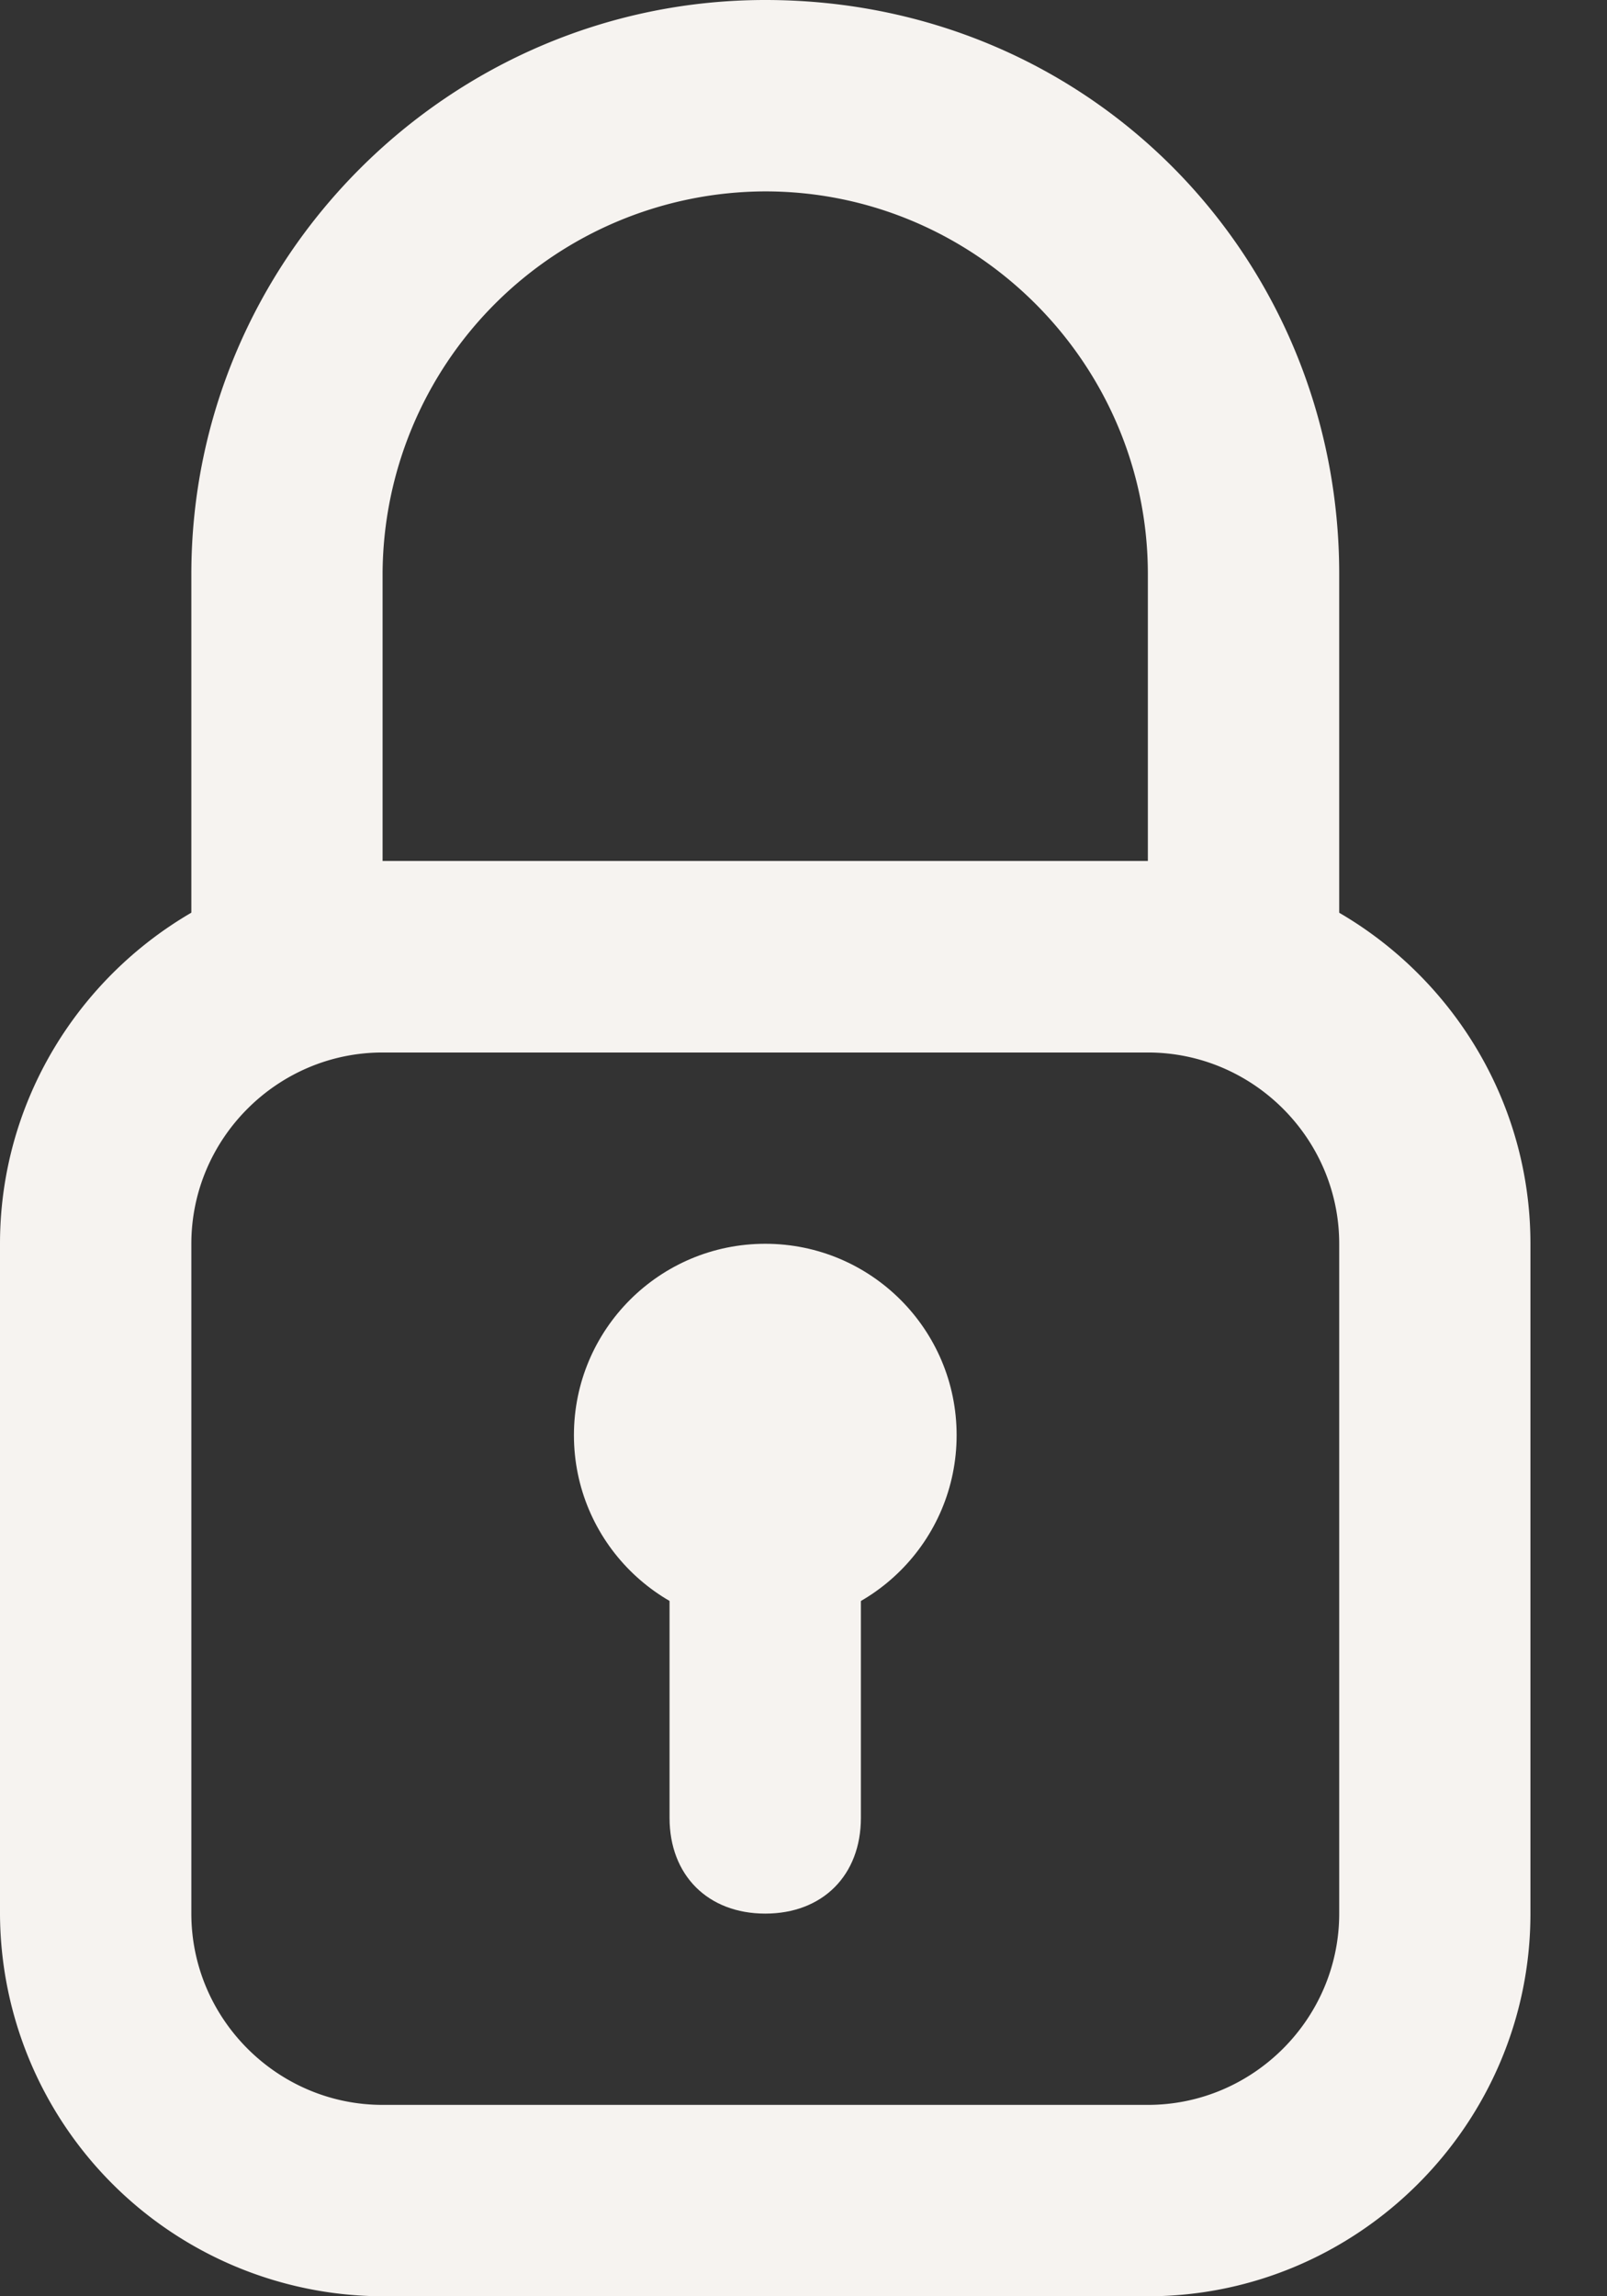 <svg width="14" height="20" viewBox="0 0 14 20" xmlns="http://www.w3.org/2000/svg"><rect x="0" y="0" width="14" height="20" fill="#333333" stroke="none"/><g fill="#F6F3F0" fill-rule="nonzero"><path d="M10 20H3.333A3.343 3.343 0 0 1 0 16.667v-5.834C0 9 1.5 7.5 3.333 7.5H10c1.833 0 3.333 1.5 3.333 3.333v5.834C13.333 18.5 11.833 20 10 20zM3.333 9.167c-.916 0-1.666.75-1.666 1.666v5.834c0 .916.75 1.666 1.666 1.666H10c.917 0 1.667-.75 1.667-1.666v-5.834c0-.916-.75-1.666-1.667-1.666H3.333z"/><path d="M10.833 9.167H2.5c-.5 0-.833-.334-.833-.834V5c0-2.75 2.25-5 5-5 2.833 0 5 2.25 5 5v3.333c0 .5-.334.834-.834.834zM3.333 7.5H10V5c0-1.833-1.5-3.333-3.333-3.333A3.343 3.343 0 0 0 3.333 5v2.5z"/><circle cx="6.667" cy="12.5" r="1.667"/><path d="M6.667 16.667c-.5 0-.834-.334-.834-.834v-2.5c0-.5.334-.833.834-.833.5 0 .833.333.833.833v2.5c0 .5-.333.834-.833.834z"/></g></svg>